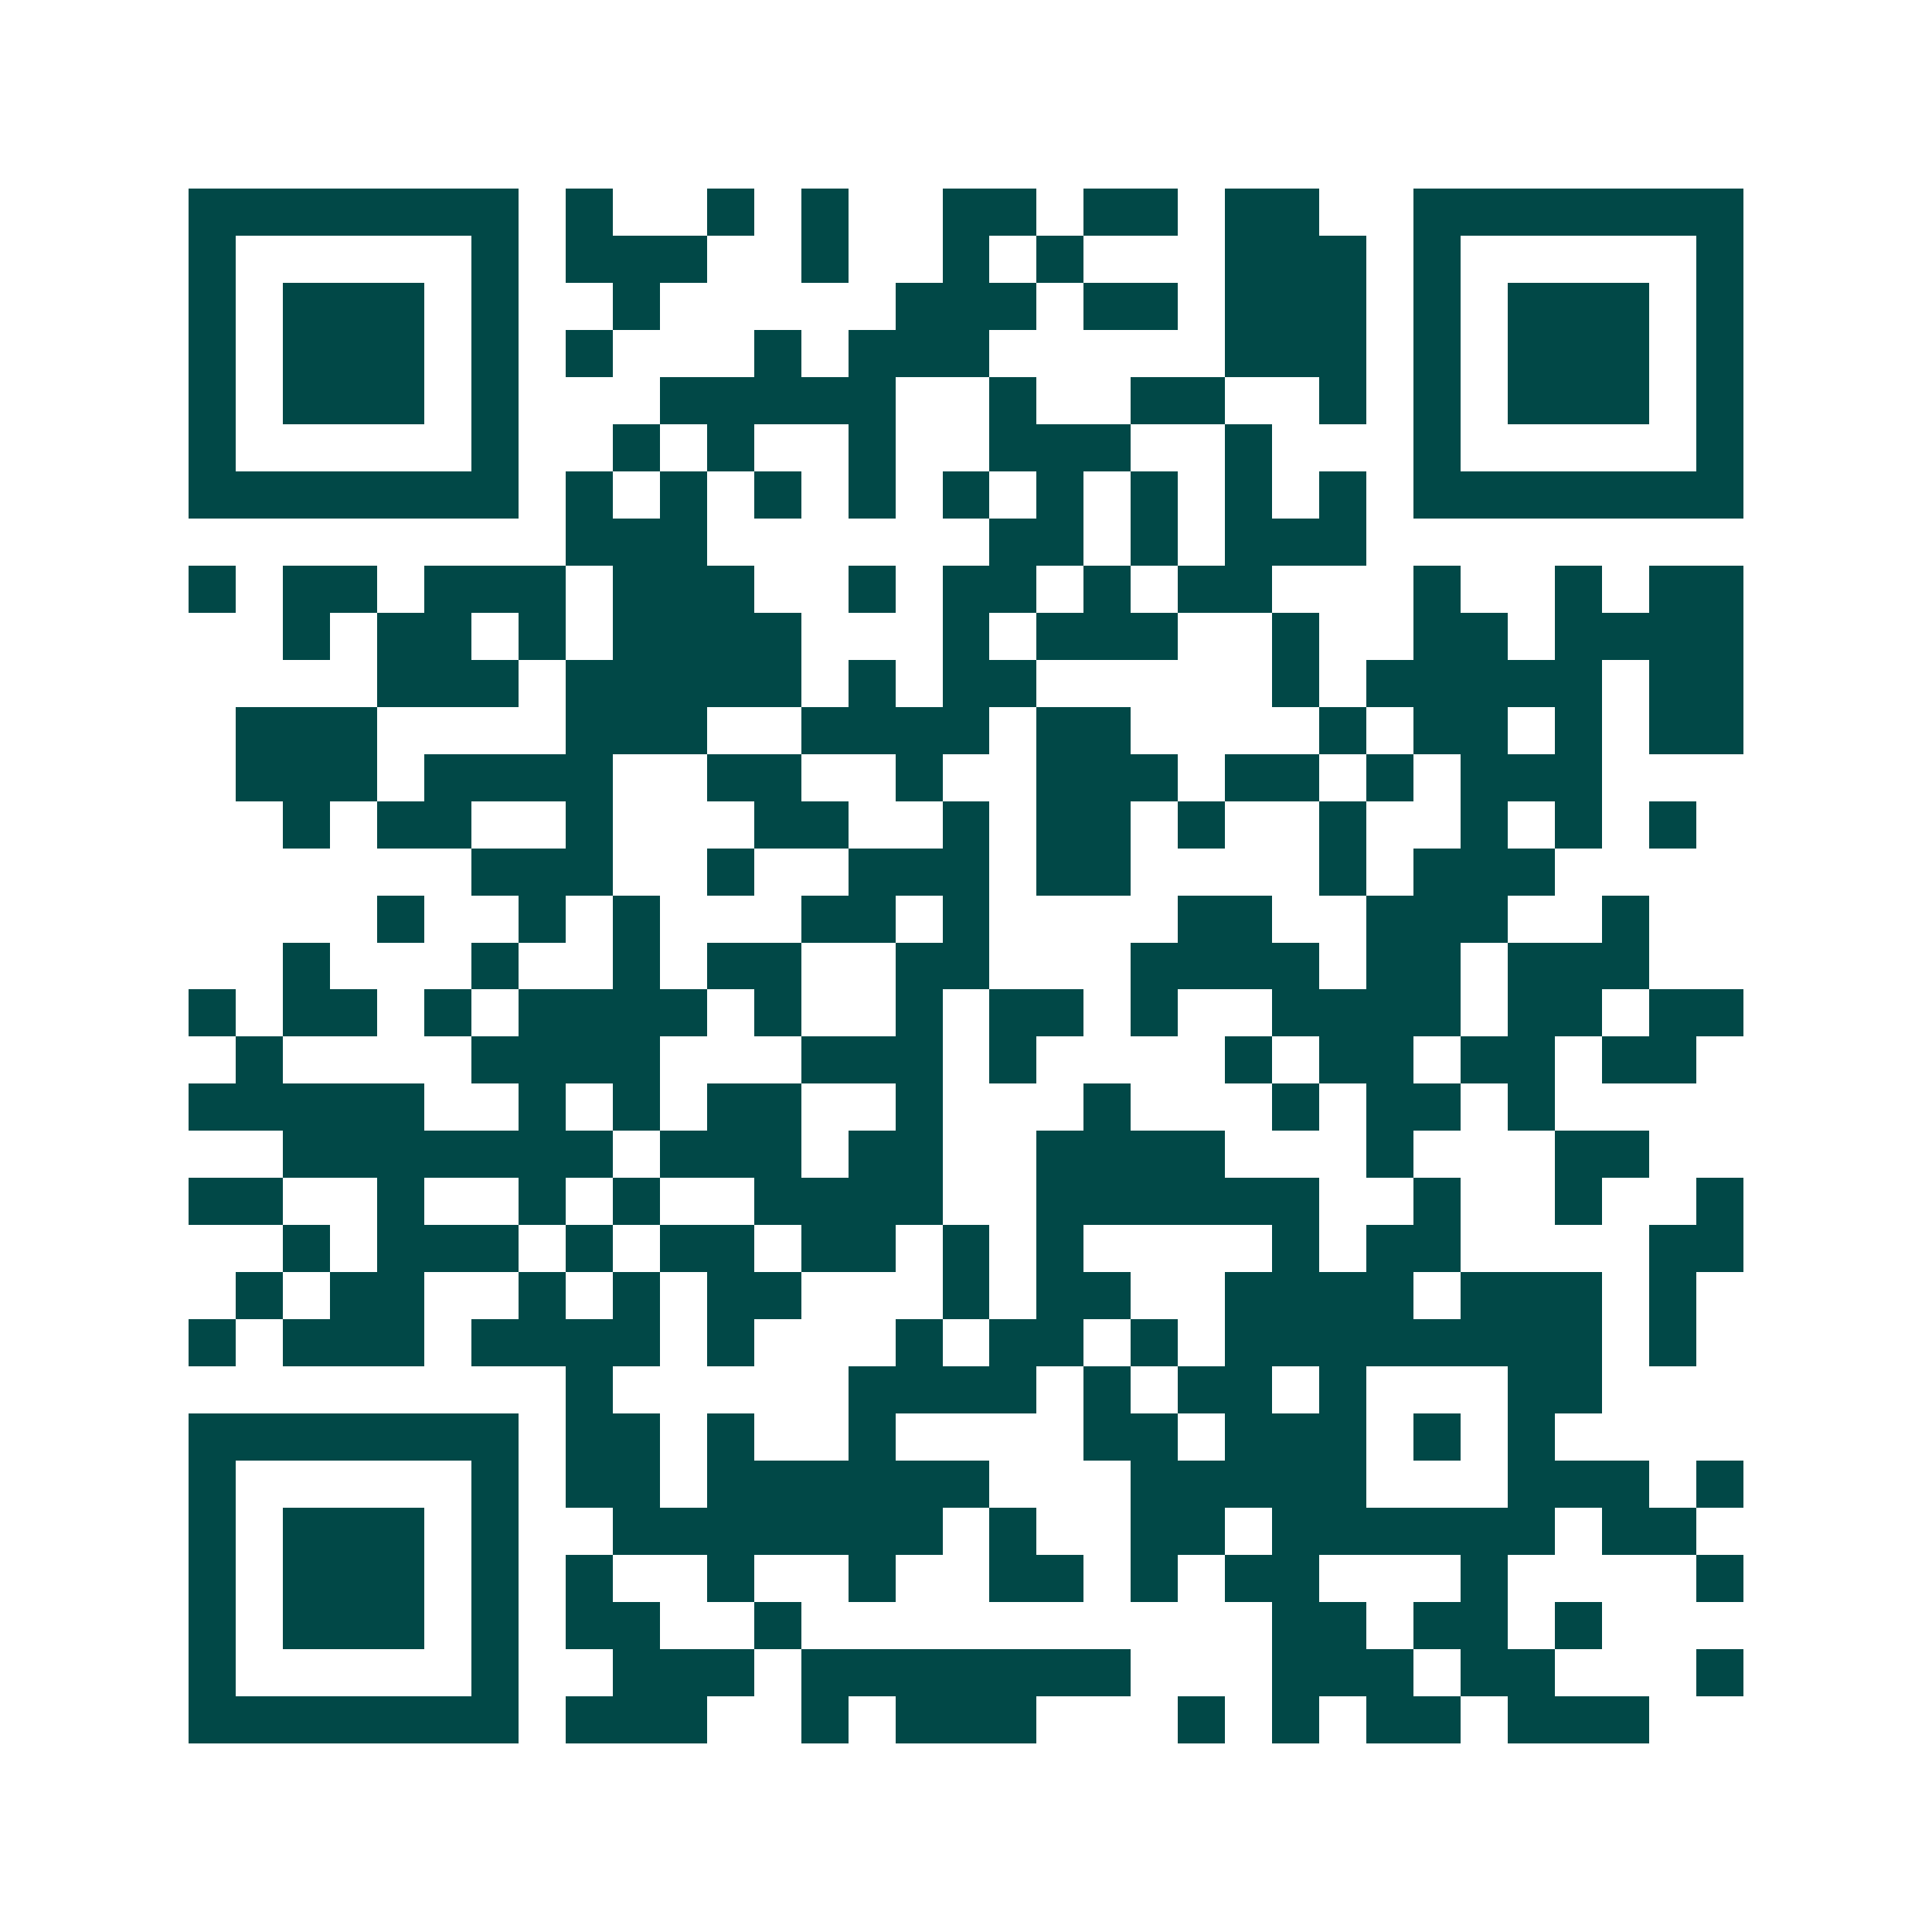 <svg xmlns="http://www.w3.org/2000/svg" width="200" height="200" viewBox="0 0 41 41" shape-rendering="crispEdges"><path fill="#ffffff" d="M0 0h41v41H0z"/><path stroke="#014847" d="M4 4.5h7m1 0h1m2 0h1m1 0h1m2 0h2m1 0h2m1 0h2m2 0h7M4 5.5h1m5 0h1m1 0h3m2 0h1m2 0h1m1 0h1m3 0h3m1 0h1m5 0h1M4 6.5h1m1 0h3m1 0h1m2 0h1m5 0h3m1 0h2m1 0h3m1 0h1m1 0h3m1 0h1M4 7.5h1m1 0h3m1 0h1m1 0h1m3 0h1m1 0h3m5 0h3m1 0h1m1 0h3m1 0h1M4 8.5h1m1 0h3m1 0h1m3 0h5m2 0h1m2 0h2m2 0h1m1 0h1m1 0h3m1 0h1M4 9.5h1m5 0h1m2 0h1m1 0h1m2 0h1m2 0h3m2 0h1m3 0h1m5 0h1M4 10.5h7m1 0h1m1 0h1m1 0h1m1 0h1m1 0h1m1 0h1m1 0h1m1 0h1m1 0h1m1 0h7M12 11.5h3m6 0h2m1 0h1m1 0h3M4 12.5h1m1 0h2m1 0h3m1 0h3m2 0h1m1 0h2m1 0h1m1 0h2m3 0h1m2 0h1m1 0h2M6 13.5h1m1 0h2m1 0h1m1 0h4m3 0h1m1 0h3m2 0h1m2 0h2m1 0h4M8 14.5h3m1 0h5m1 0h1m1 0h2m5 0h1m1 0h5m1 0h2M5 15.5h3m4 0h3m2 0h4m1 0h2m4 0h1m1 0h2m1 0h1m1 0h2M5 16.5h3m1 0h4m2 0h2m2 0h1m2 0h3m1 0h2m1 0h1m1 0h3M6 17.5h1m1 0h2m2 0h1m3 0h2m2 0h1m1 0h2m1 0h1m2 0h1m2 0h1m1 0h1m1 0h1M10 18.5h3m2 0h1m2 0h3m1 0h2m4 0h1m1 0h3M8 19.5h1m2 0h1m1 0h1m3 0h2m1 0h1m4 0h2m2 0h3m2 0h1M6 20.5h1m3 0h1m2 0h1m1 0h2m2 0h2m3 0h4m1 0h2m1 0h3M4 21.5h1m1 0h2m1 0h1m1 0h4m1 0h1m2 0h1m1 0h2m1 0h1m2 0h4m1 0h2m1 0h2M5 22.5h1m4 0h4m3 0h3m1 0h1m4 0h1m1 0h2m1 0h2m1 0h2M4 23.5h5m2 0h1m1 0h1m1 0h2m2 0h1m3 0h1m3 0h1m1 0h2m1 0h1M6 24.5h7m1 0h3m1 0h2m2 0h4m3 0h1m3 0h2M4 25.5h2m2 0h1m2 0h1m1 0h1m2 0h4m2 0h6m2 0h1m2 0h1m2 0h1M6 26.5h1m1 0h3m1 0h1m1 0h2m1 0h2m1 0h1m1 0h1m4 0h1m1 0h2m4 0h2M5 27.5h1m1 0h2m2 0h1m1 0h1m1 0h2m3 0h1m1 0h2m2 0h4m1 0h3m1 0h1M4 28.5h1m1 0h3m1 0h4m1 0h1m3 0h1m1 0h2m1 0h1m1 0h8m1 0h1M12 29.5h1m5 0h4m1 0h1m1 0h2m1 0h1m3 0h2M4 30.5h7m1 0h2m1 0h1m2 0h1m4 0h2m1 0h3m1 0h1m1 0h1M4 31.5h1m5 0h1m1 0h2m1 0h6m3 0h5m3 0h3m1 0h1M4 32.5h1m1 0h3m1 0h1m2 0h7m1 0h1m2 0h2m1 0h6m1 0h2M4 33.5h1m1 0h3m1 0h1m1 0h1m2 0h1m2 0h1m2 0h2m1 0h1m1 0h2m3 0h1m4 0h1M4 34.5h1m1 0h3m1 0h1m1 0h2m2 0h1m10 0h2m1 0h2m1 0h1M4 35.5h1m5 0h1m2 0h3m1 0h7m3 0h3m1 0h2m3 0h1M4 36.5h7m1 0h3m2 0h1m1 0h3m3 0h1m1 0h1m1 0h2m1 0h3"/></svg>
